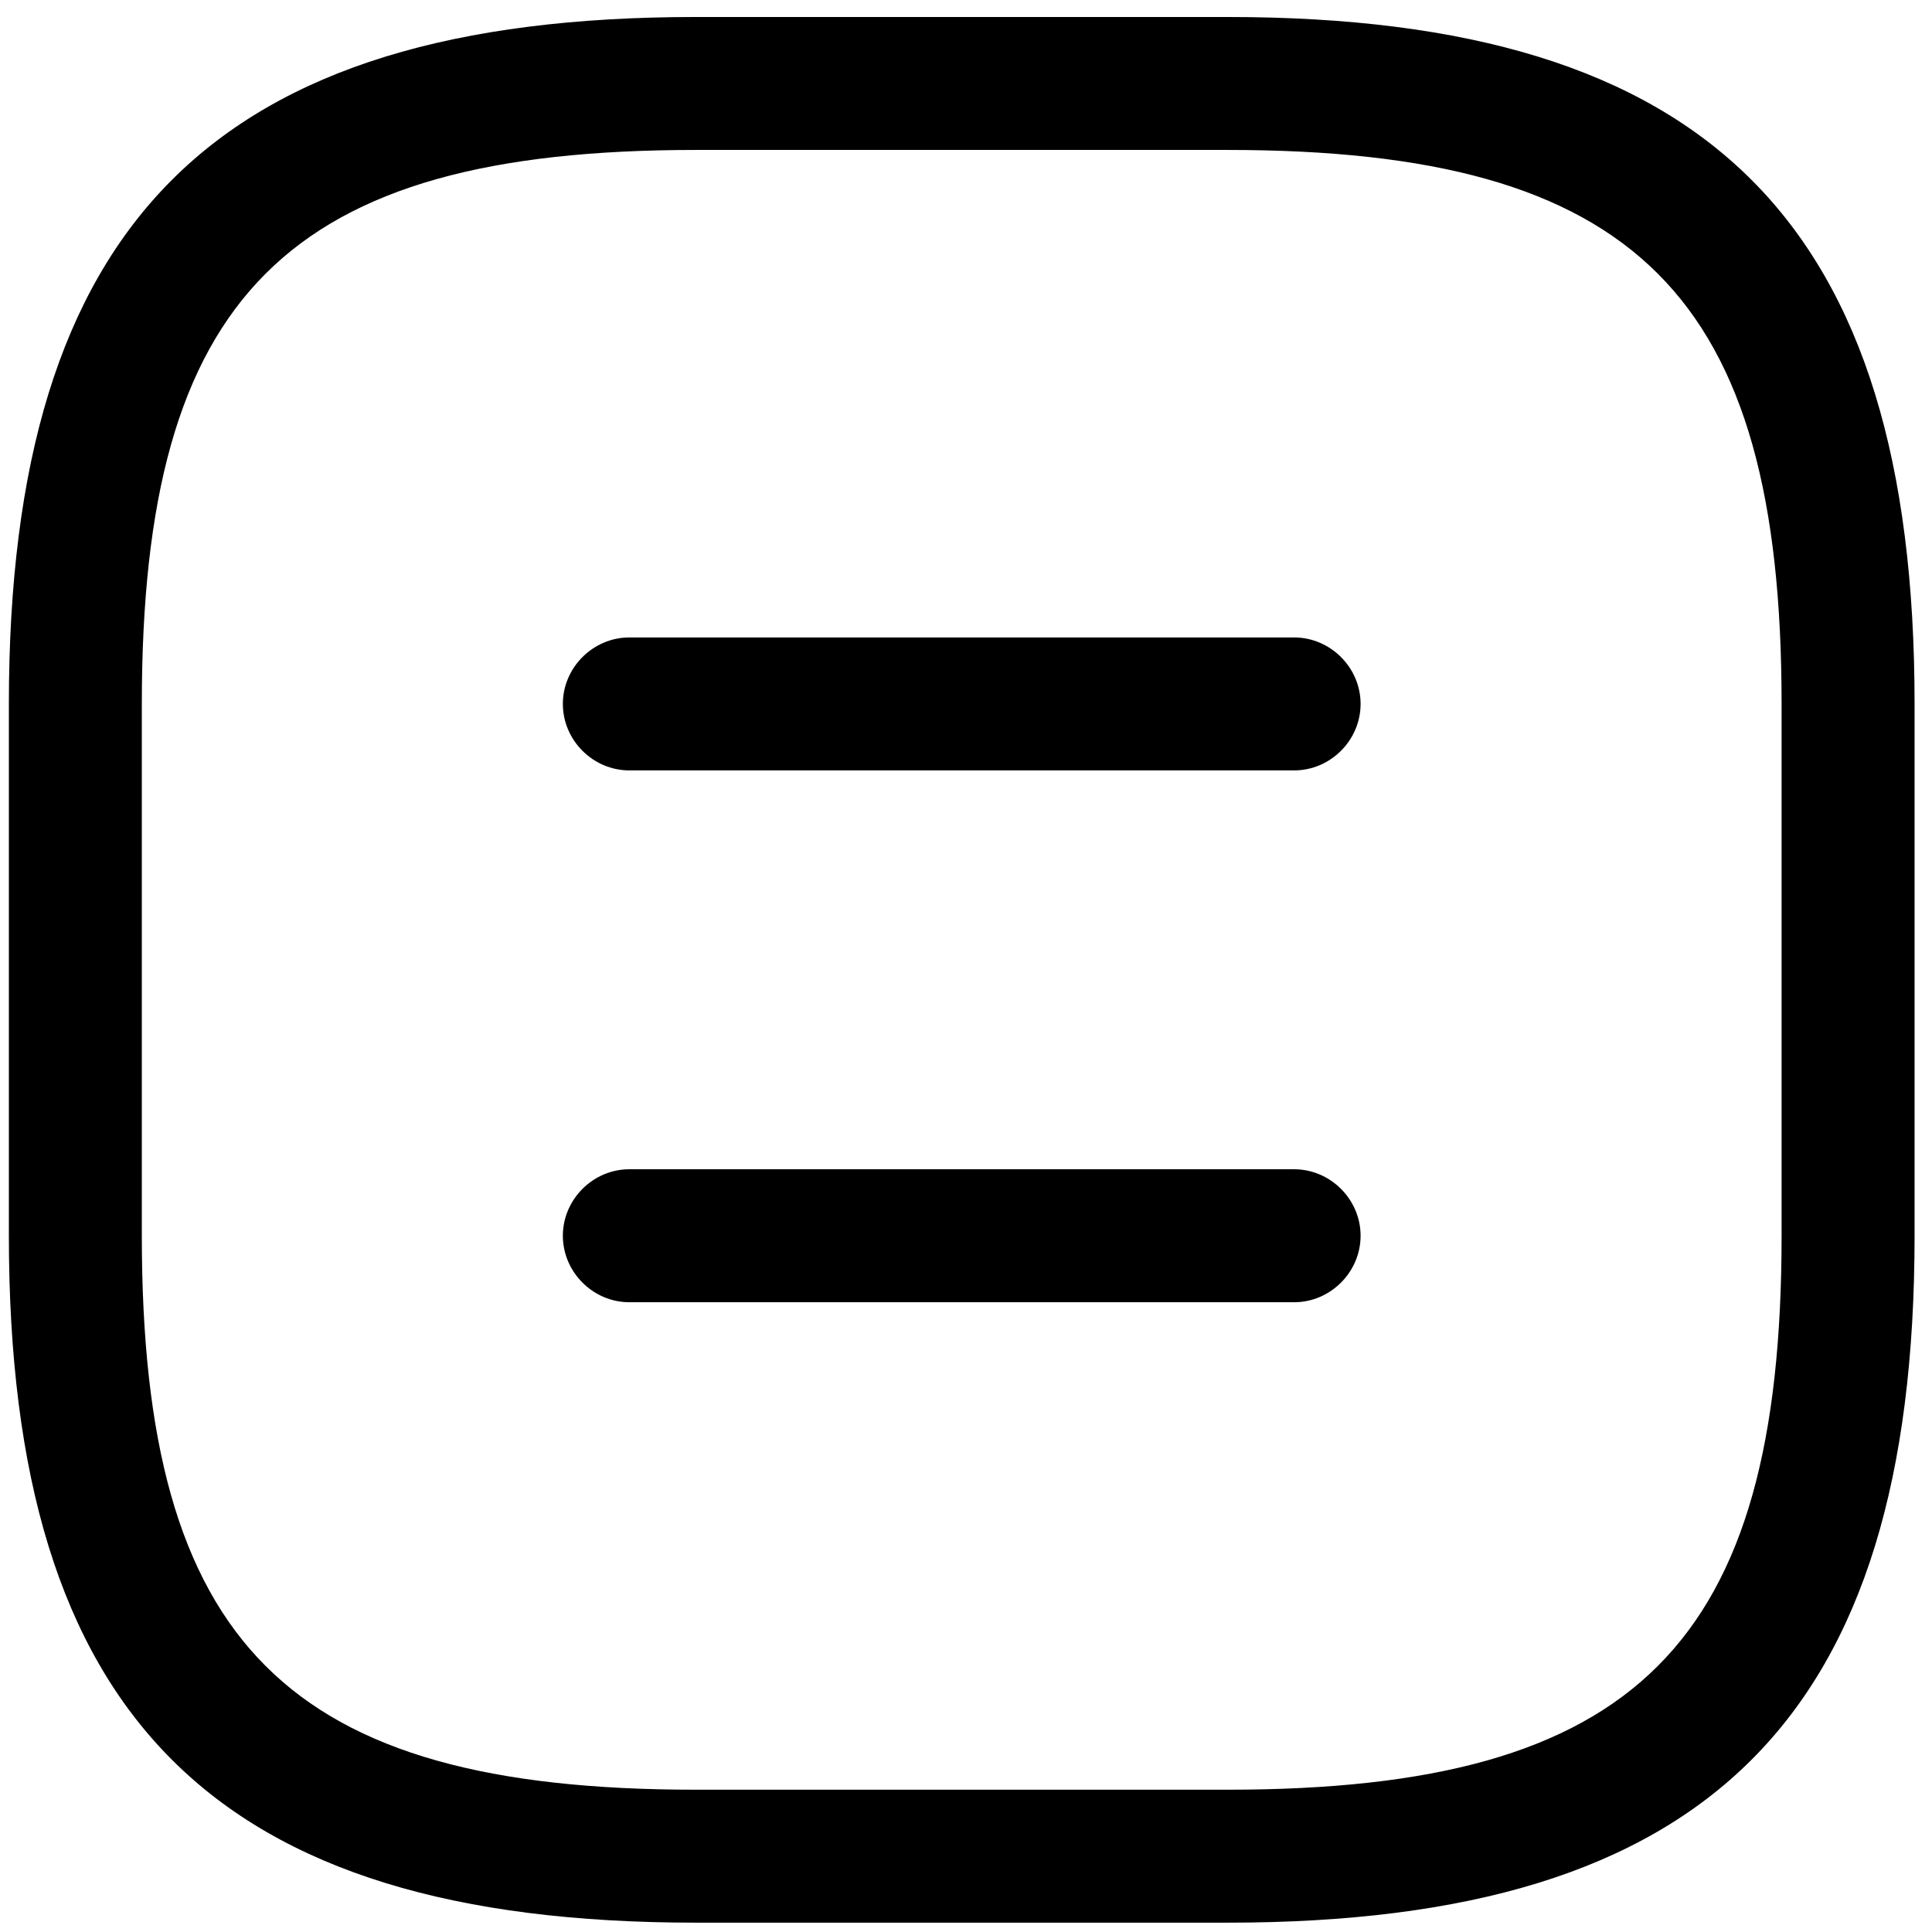 <svg xmlns="http://www.w3.org/2000/svg" width="54" height="54" viewBox="0 0 54 54" fill="none">
<path d="M49.796 34.539C49.796 45.96 45.733 50.023 34.313 50.023H19.448C8.027 50.023 3.964 45.96 3.964 34.539V19.675C3.964 8.254 8.027 4.191 19.448 4.191H34.313C45.733 4.191 49.796 8.254 49.796 19.675V34.539ZM34.313 0.475H19.448C5.996 0.475 0.248 6.222 0.248 19.675V34.539C0.248 47.992 5.996 53.739 19.448 53.739H34.313C47.765 53.739 53.513 47.992 53.513 34.539V19.675C53.513 6.222 47.765 0.475 34.313 0.475Z" fill="black"/>
<path d="M36.171 32.681H17.59C16.575 32.681 15.732 33.524 15.732 34.539C15.732 35.555 16.575 36.398 17.59 36.398H36.171C37.187 36.398 38.029 35.555 38.029 34.539C38.029 33.524 37.187 32.681 36.171 32.681ZM15.732 19.675C15.732 18.659 16.575 17.817 17.59 17.817H36.171C37.187 17.817 38.029 18.659 38.029 19.675C38.029 20.691 37.187 21.533 36.171 21.533H17.59C16.575 21.533 15.732 20.691 15.732 19.675Z" fill="black"/>
</svg>
